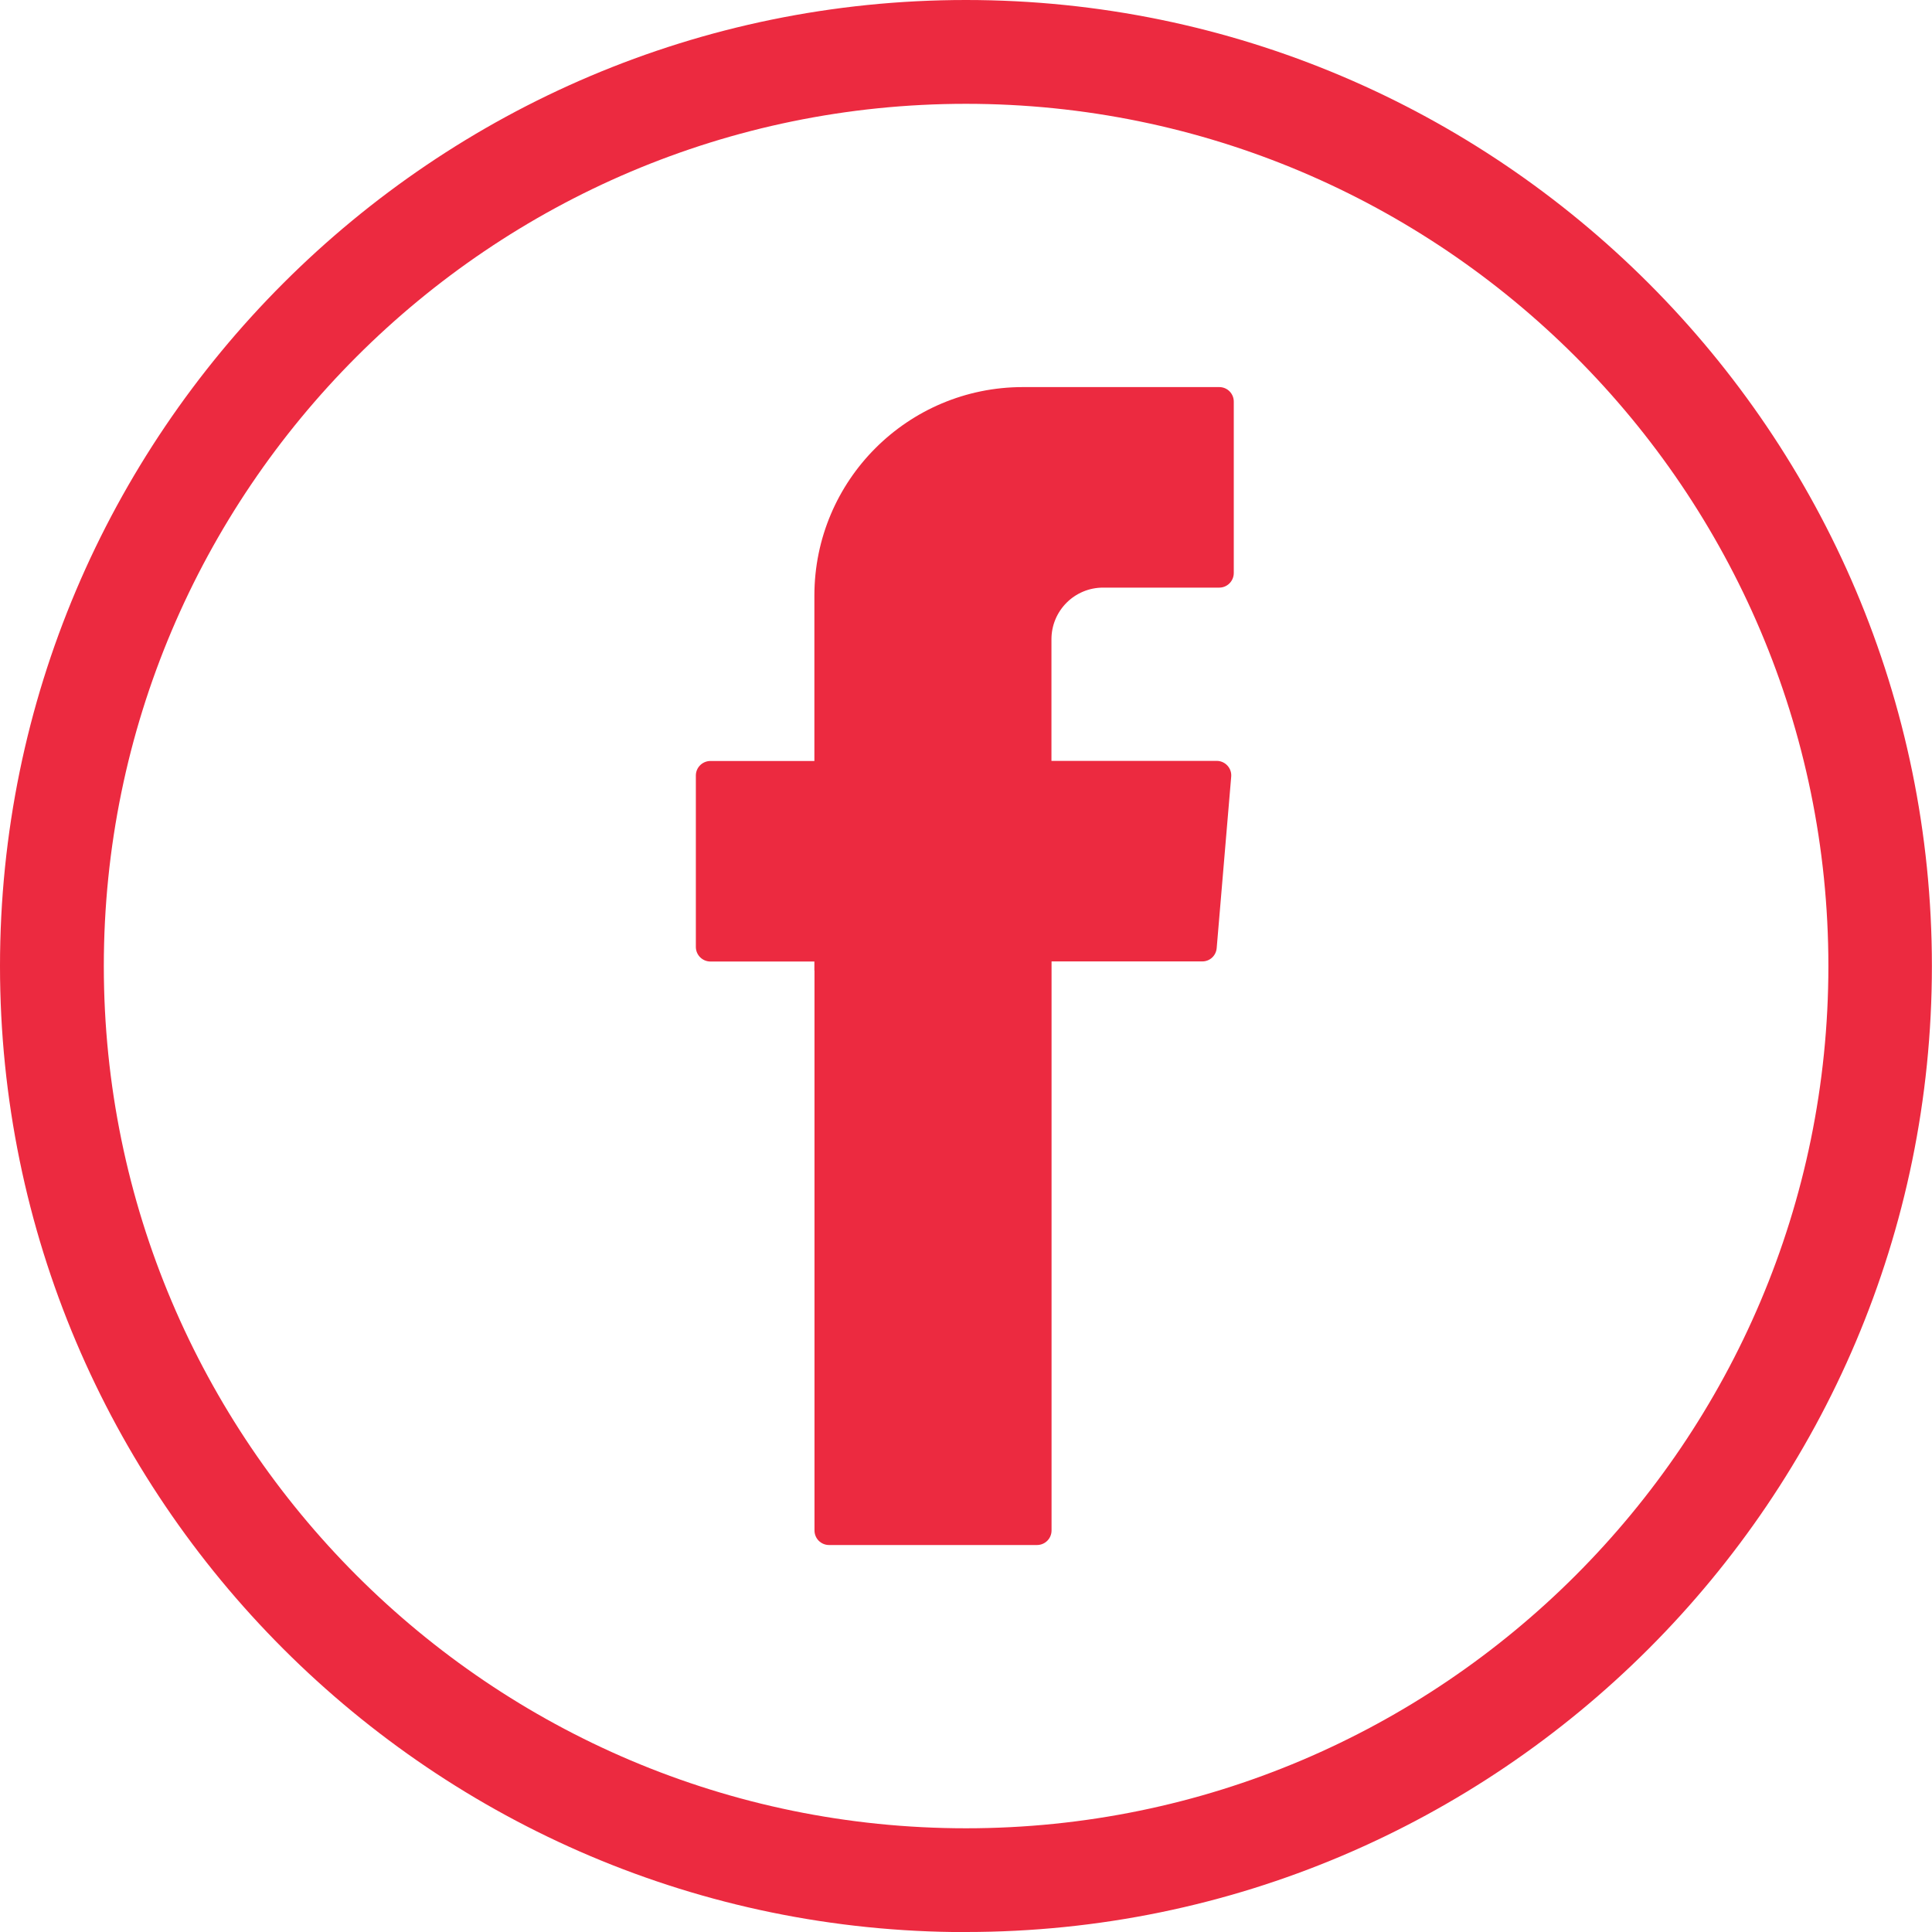 <?xml version="1.0" encoding="UTF-8"?>
<svg id="Layer_2" data-name="Layer 2" xmlns="http://www.w3.org/2000/svg" viewBox="0 0 187.77 187.78">
  <defs>
    <style>
      .cls-1 {
        fill: #ec2a40;
      }
    </style>
  </defs>
  <g id="Layer_1-2" data-name="Layer 1">
    <g>
      <path class="cls-1" d="M93.88,10.09C47.68,10.09,10.09,47.68,10.09,93.89s37.59,83.8,83.8,83.8,83.81-37.59,83.81-83.8S140.09,10.09,93.88,10.09M93.88,187.78C42.12,187.78,0,145.66,0,93.89S42.12,0,93.88,0s93.88,42.12,93.88,93.89-42.12,93.88-93.88,93.88"/>
      <path class="cls-1" d="M79.16,94.33v54.41c0,.79.63,1.42,1.42,1.42h20.2c.79,0,1.42-.63,1.42-1.42v-55.3h14.65c.74,0,1.34-.56,1.4-1.3l1.41-16.66c.07-.82-.58-1.53-1.41-1.53h-16.06v-11.82c0-2.77,2.24-5.02,5.02-5.02h11.29c.78,0,1.41-.64,1.41-1.42v-16.66c0-.78-.63-1.41-1.41-1.41h-19.08c-11.2,0-20.27,9.07-20.27,20.27v16.07h-10.1c-.78,0-1.42.63-1.42,1.41v16.66c0,.79.64,1.42,1.42,1.42h10.1v.88Z"/>
    </g>
  </g>
</svg>